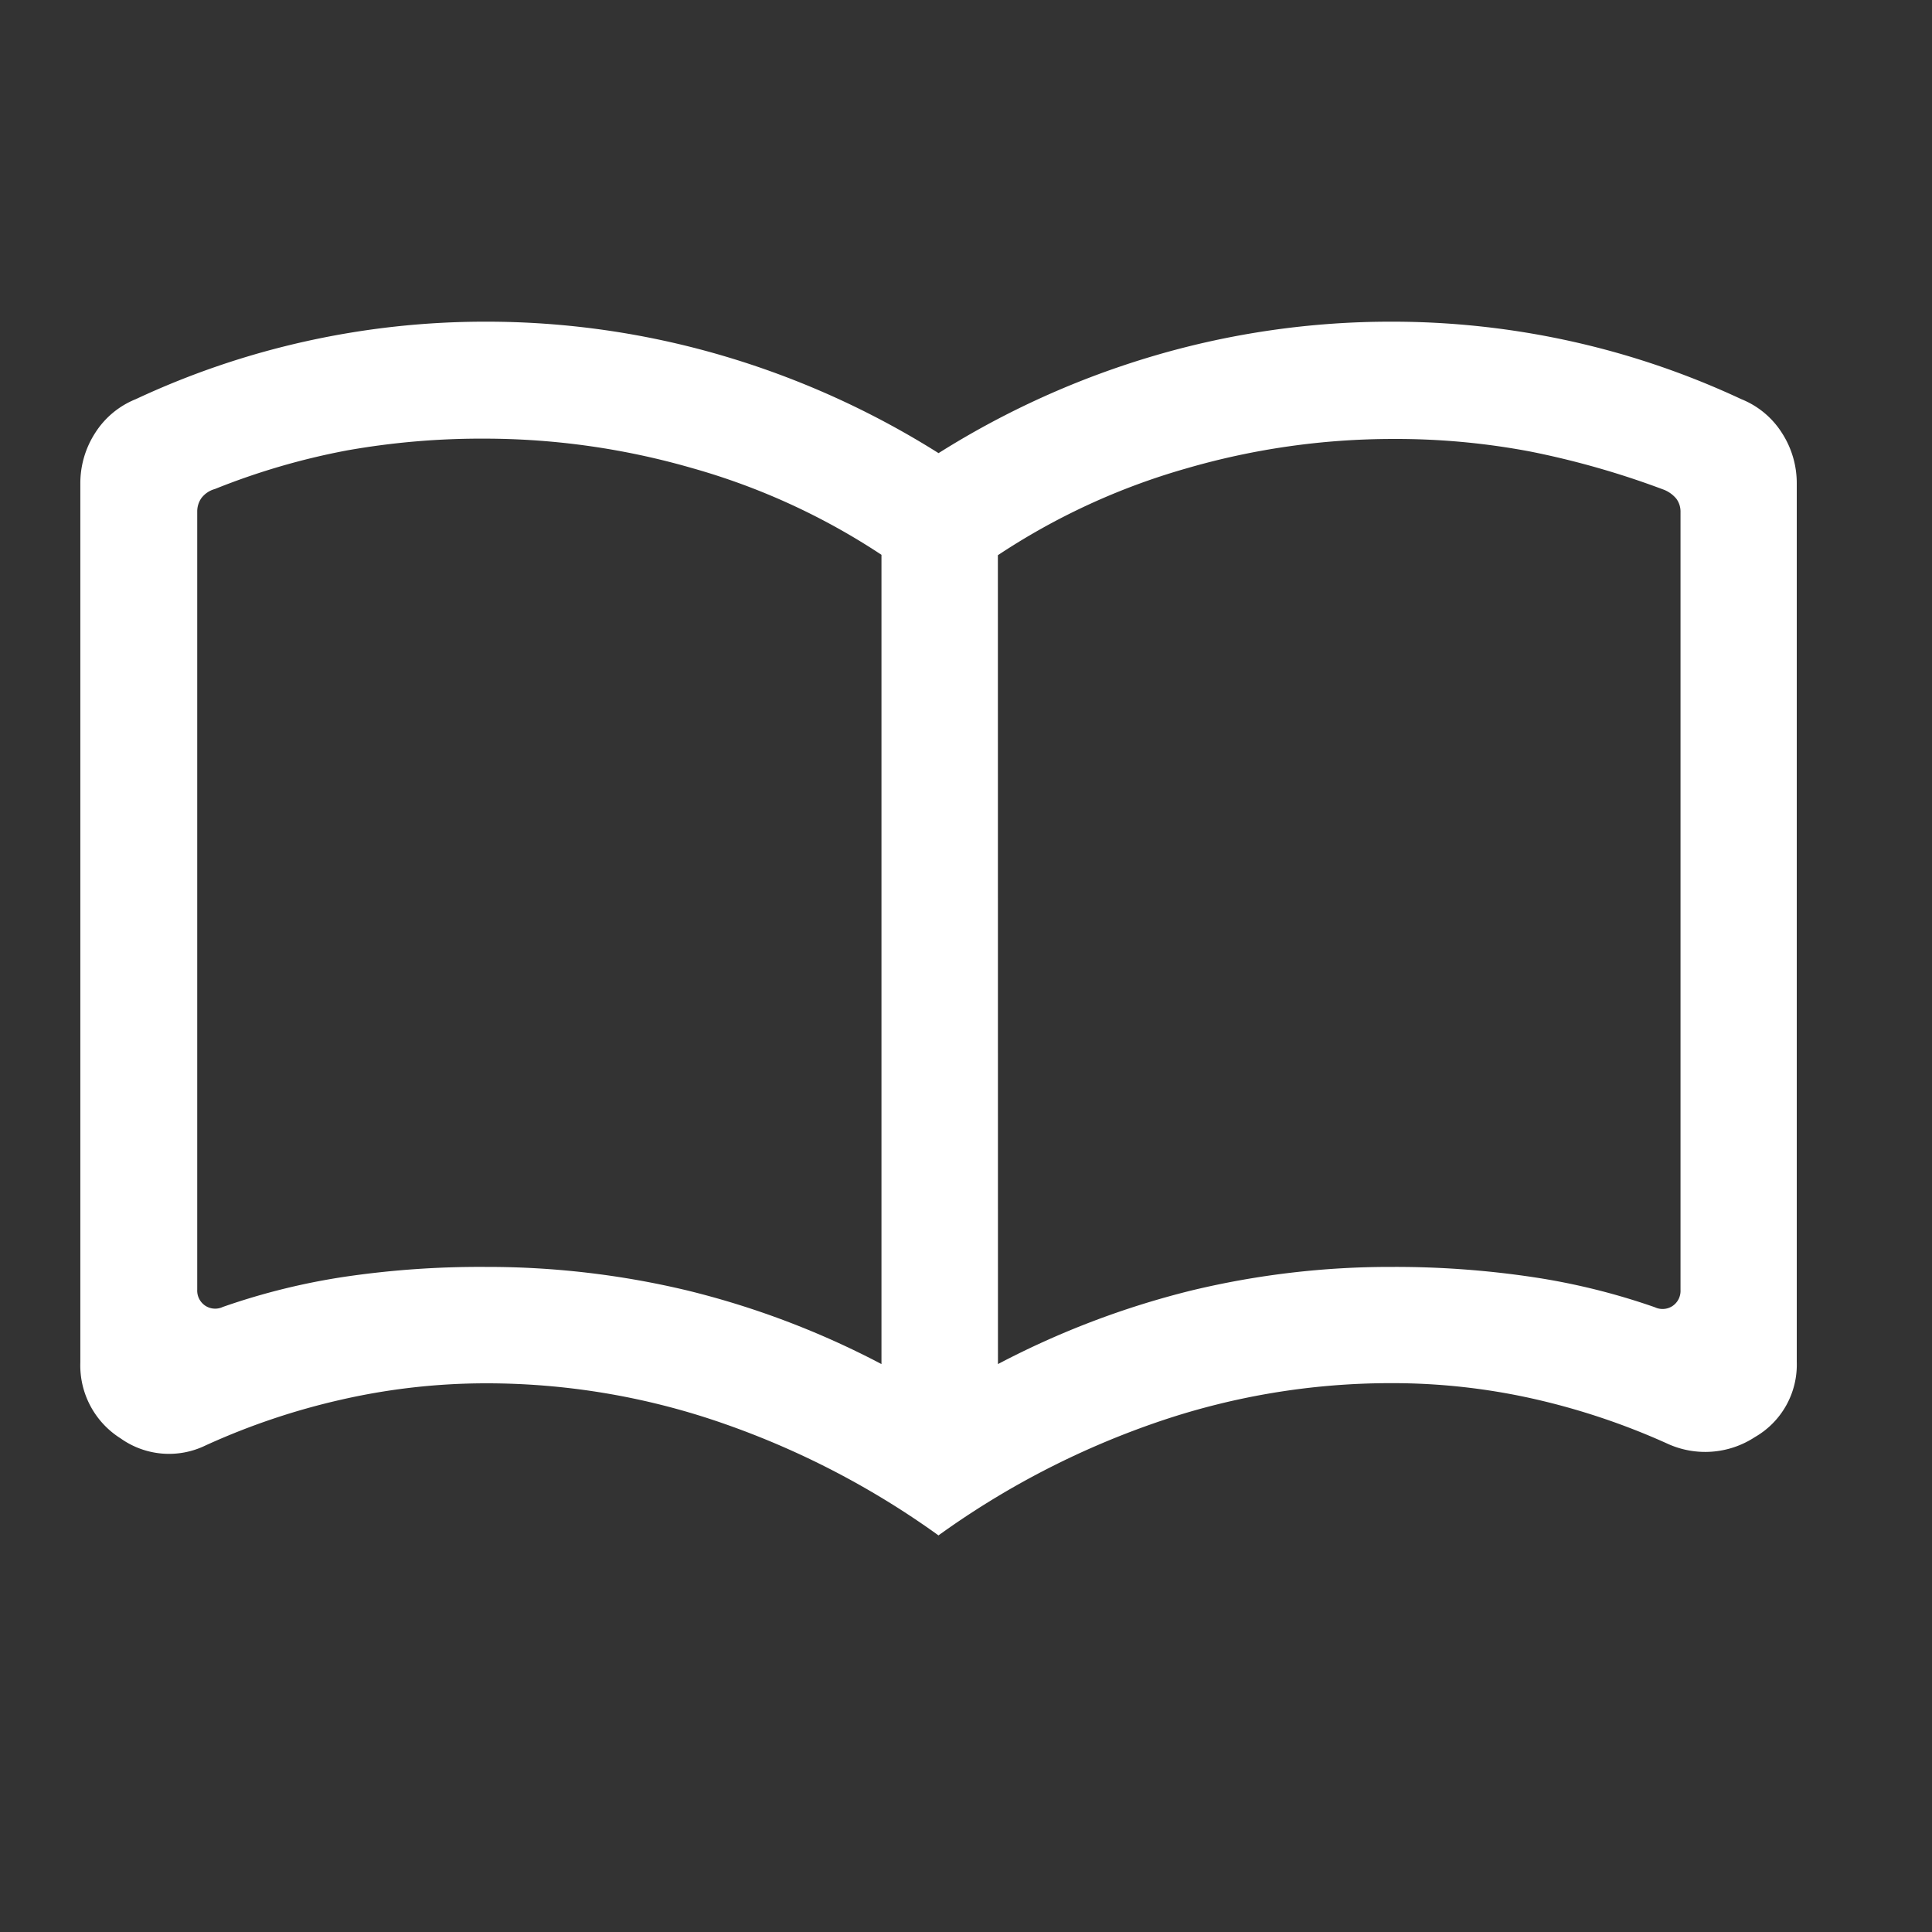 <svg xmlns="http://www.w3.org/2000/svg" xmlns:xlink="http://www.w3.org/1999/xlink" width="24" height="24" viewBox="0 0 24 24">
  <rect x="0" y="0" width="24" height="24" fill="#333333" stroke="none"/>
  <defs>
    <clipPath id="clip-Web_1920_1">
      <rect width="24" height="24"/>
    </clipPath>
  </defs>
  <g id="Web_1920_1" data-name="Web 1920 – 1" clip-path="url(#clip-Web_1920_1)">
    <path id="import_contacts_24dp_5F6368_FILL0_wght300_GRAD-25_opsz24" d="M73.115-762.572a10.68,10.68,0,0,1,2.5.292,10.575,10.575,0,0,1,2.415.915v-10.053a8.37,8.37,0,0,0-2.352-1.077,9.311,9.311,0,0,0-2.567-.366,9.56,9.56,0,0,0-1.719.146,8.718,8.718,0,0,0-1.643.48.314.314,0,0,0-.169.115.29.29,0,0,0-.05.164v9.666a.226.226,0,0,0,.1.2.224.224,0,0,0,.219.015,8.332,8.332,0,0,1,1.523-.376A11.527,11.527,0,0,1,73.115-762.572Zm6.362,1.207a10.641,10.641,0,0,1,2.407-.915,10.543,10.543,0,0,1,2.484-.292,11.549,11.549,0,0,1,1.743.125,8.324,8.324,0,0,1,1.526.376.224.224,0,0,0,.219-.015.226.226,0,0,0,.1-.2v-9.667a.268.268,0,0,0-.05-.159.382.382,0,0,0-.169-.119,10.587,10.587,0,0,0-1.643-.469,8.953,8.953,0,0,0-1.72-.157,9.191,9.191,0,0,0-2.557.366,8.379,8.379,0,0,0-2.341,1.078Zm-.735,2.131a10.434,10.434,0,0,0-2.673-1.392,8.933,8.933,0,0,0-2.959-.5,8.1,8.1,0,0,0-1.777.2,8.658,8.658,0,0,0-1.7.572,1.037,1.037,0,0,1-1.055-.088,1.071,1.071,0,0,1-.5-.945V-772.3a1.149,1.149,0,0,1,.183-.63,1.069,1.069,0,0,1,.507-.422,10.19,10.19,0,0,1,2.12-.72,10.274,10.274,0,0,1,2.221-.242,10.41,10.41,0,0,1,2.93.417,10.675,10.675,0,0,1,2.7,1.216,10.677,10.677,0,0,1,2.7-1.216,10.409,10.409,0,0,1,2.93-.417,10.274,10.274,0,0,1,2.221.242,10.19,10.19,0,0,1,2.12.72,1.069,1.069,0,0,1,.507.422,1.149,1.149,0,0,1,.183.63v10.907a1.037,1.037,0,0,1-.52.935,1.126,1.126,0,0,1-1.095.078,8.68,8.68,0,0,0-1.671-.557,7.989,7.989,0,0,0-1.745-.191,8.933,8.933,0,0,0-2.959.5,10.434,10.434,0,0,0-2.673,1.392ZM73.779-767.124Z" transform="translate(-67.08 778.31)" fill="#fff"/>
  </g>
</svg>
